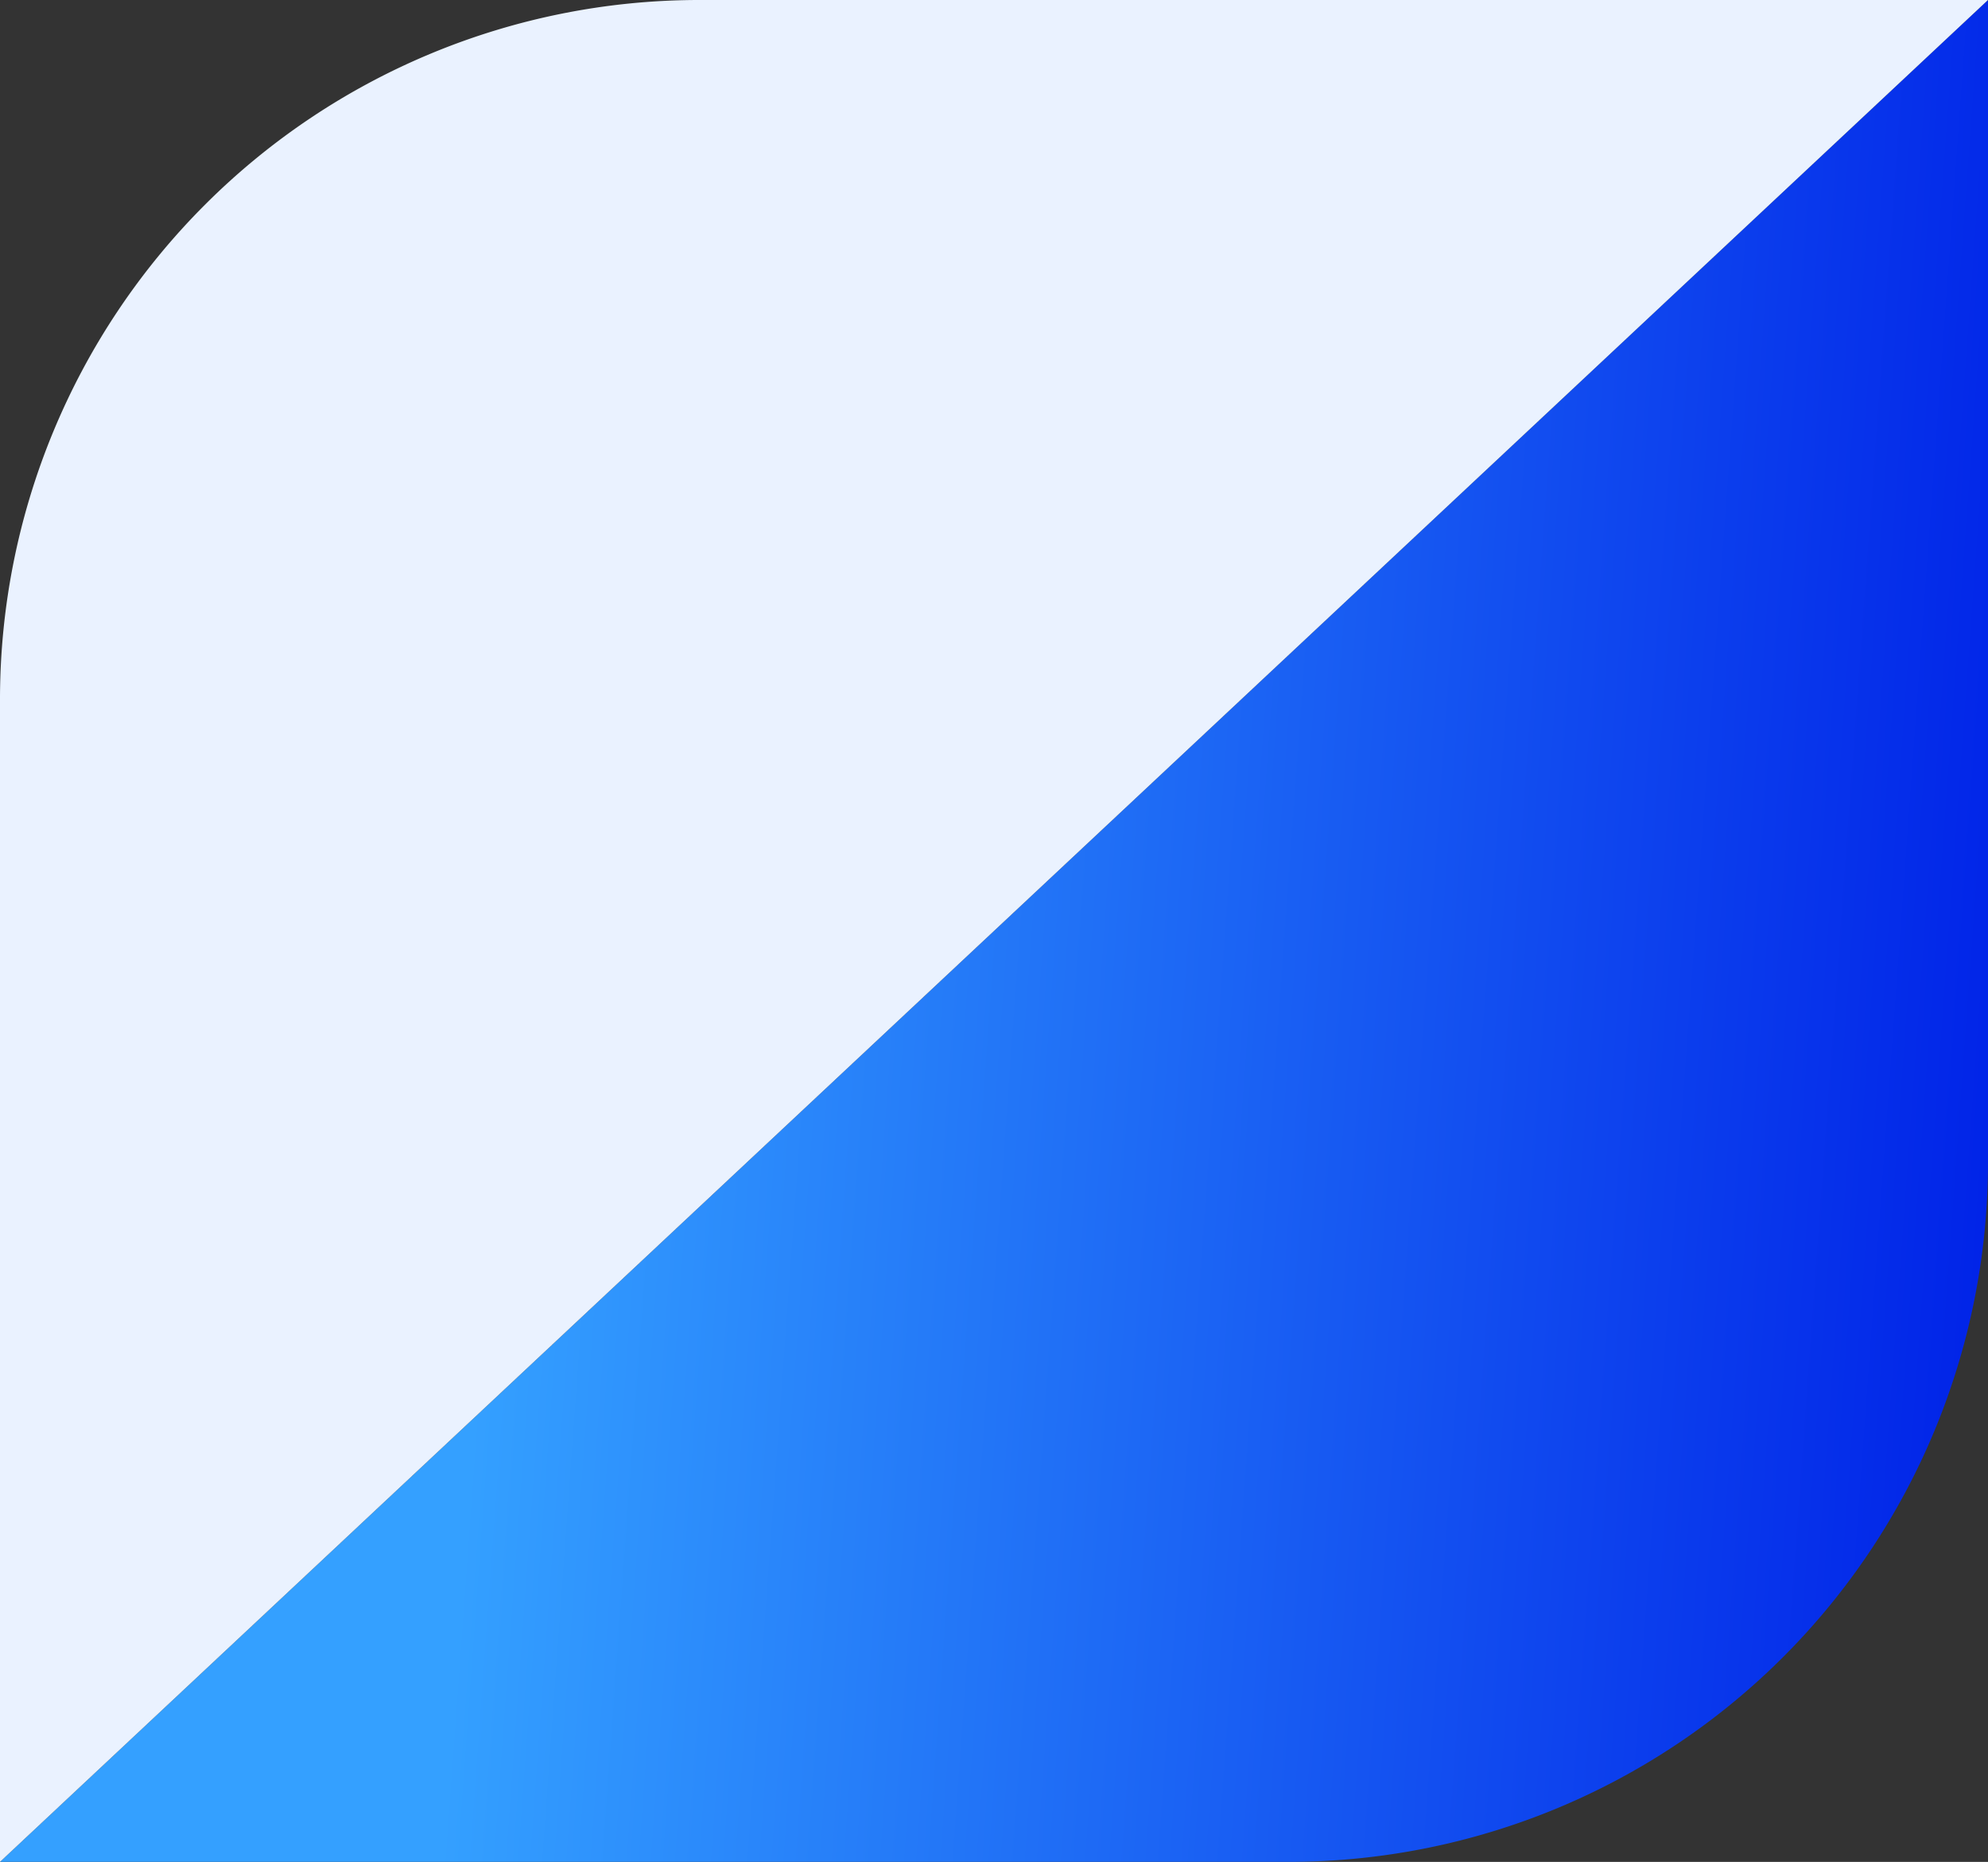 <svg xmlns="http://www.w3.org/2000/svg" xmlns:xlink="http://www.w3.org/1999/xlink" width="99.965" height="93.602" viewBox="0 0 99.965 93.602"><rect x="0" y="0" width="99.965" height="93.602" fill="#333333" stroke="none"/><defs><clipPath id="a"><rect width="99.965" height="93.602" fill="none"/></clipPath><linearGradient id="b" x1="0.257" y1="0.5" x2="1" y2="0.55" gradientUnits="objectBoundingBox"><stop offset="0" stop-color="#34a0ff"/><stop offset="1" stop-color="#0124e8"/></linearGradient></defs><g transform="translate(0 0)" clip-path="url(#a)"><path d="M64.8,93.6H0L99.965,0V58.438A35.164,35.164,0,0,1,64.8,93.6" transform="translate(0 0)" fill="url(#b)"/><path d="M35.164,0h64.8L0,93.6V35.164A35.164,35.164,0,0,1,35.164,0" transform="translate(0 0)" fill="#eaf2ff"/></g></svg>